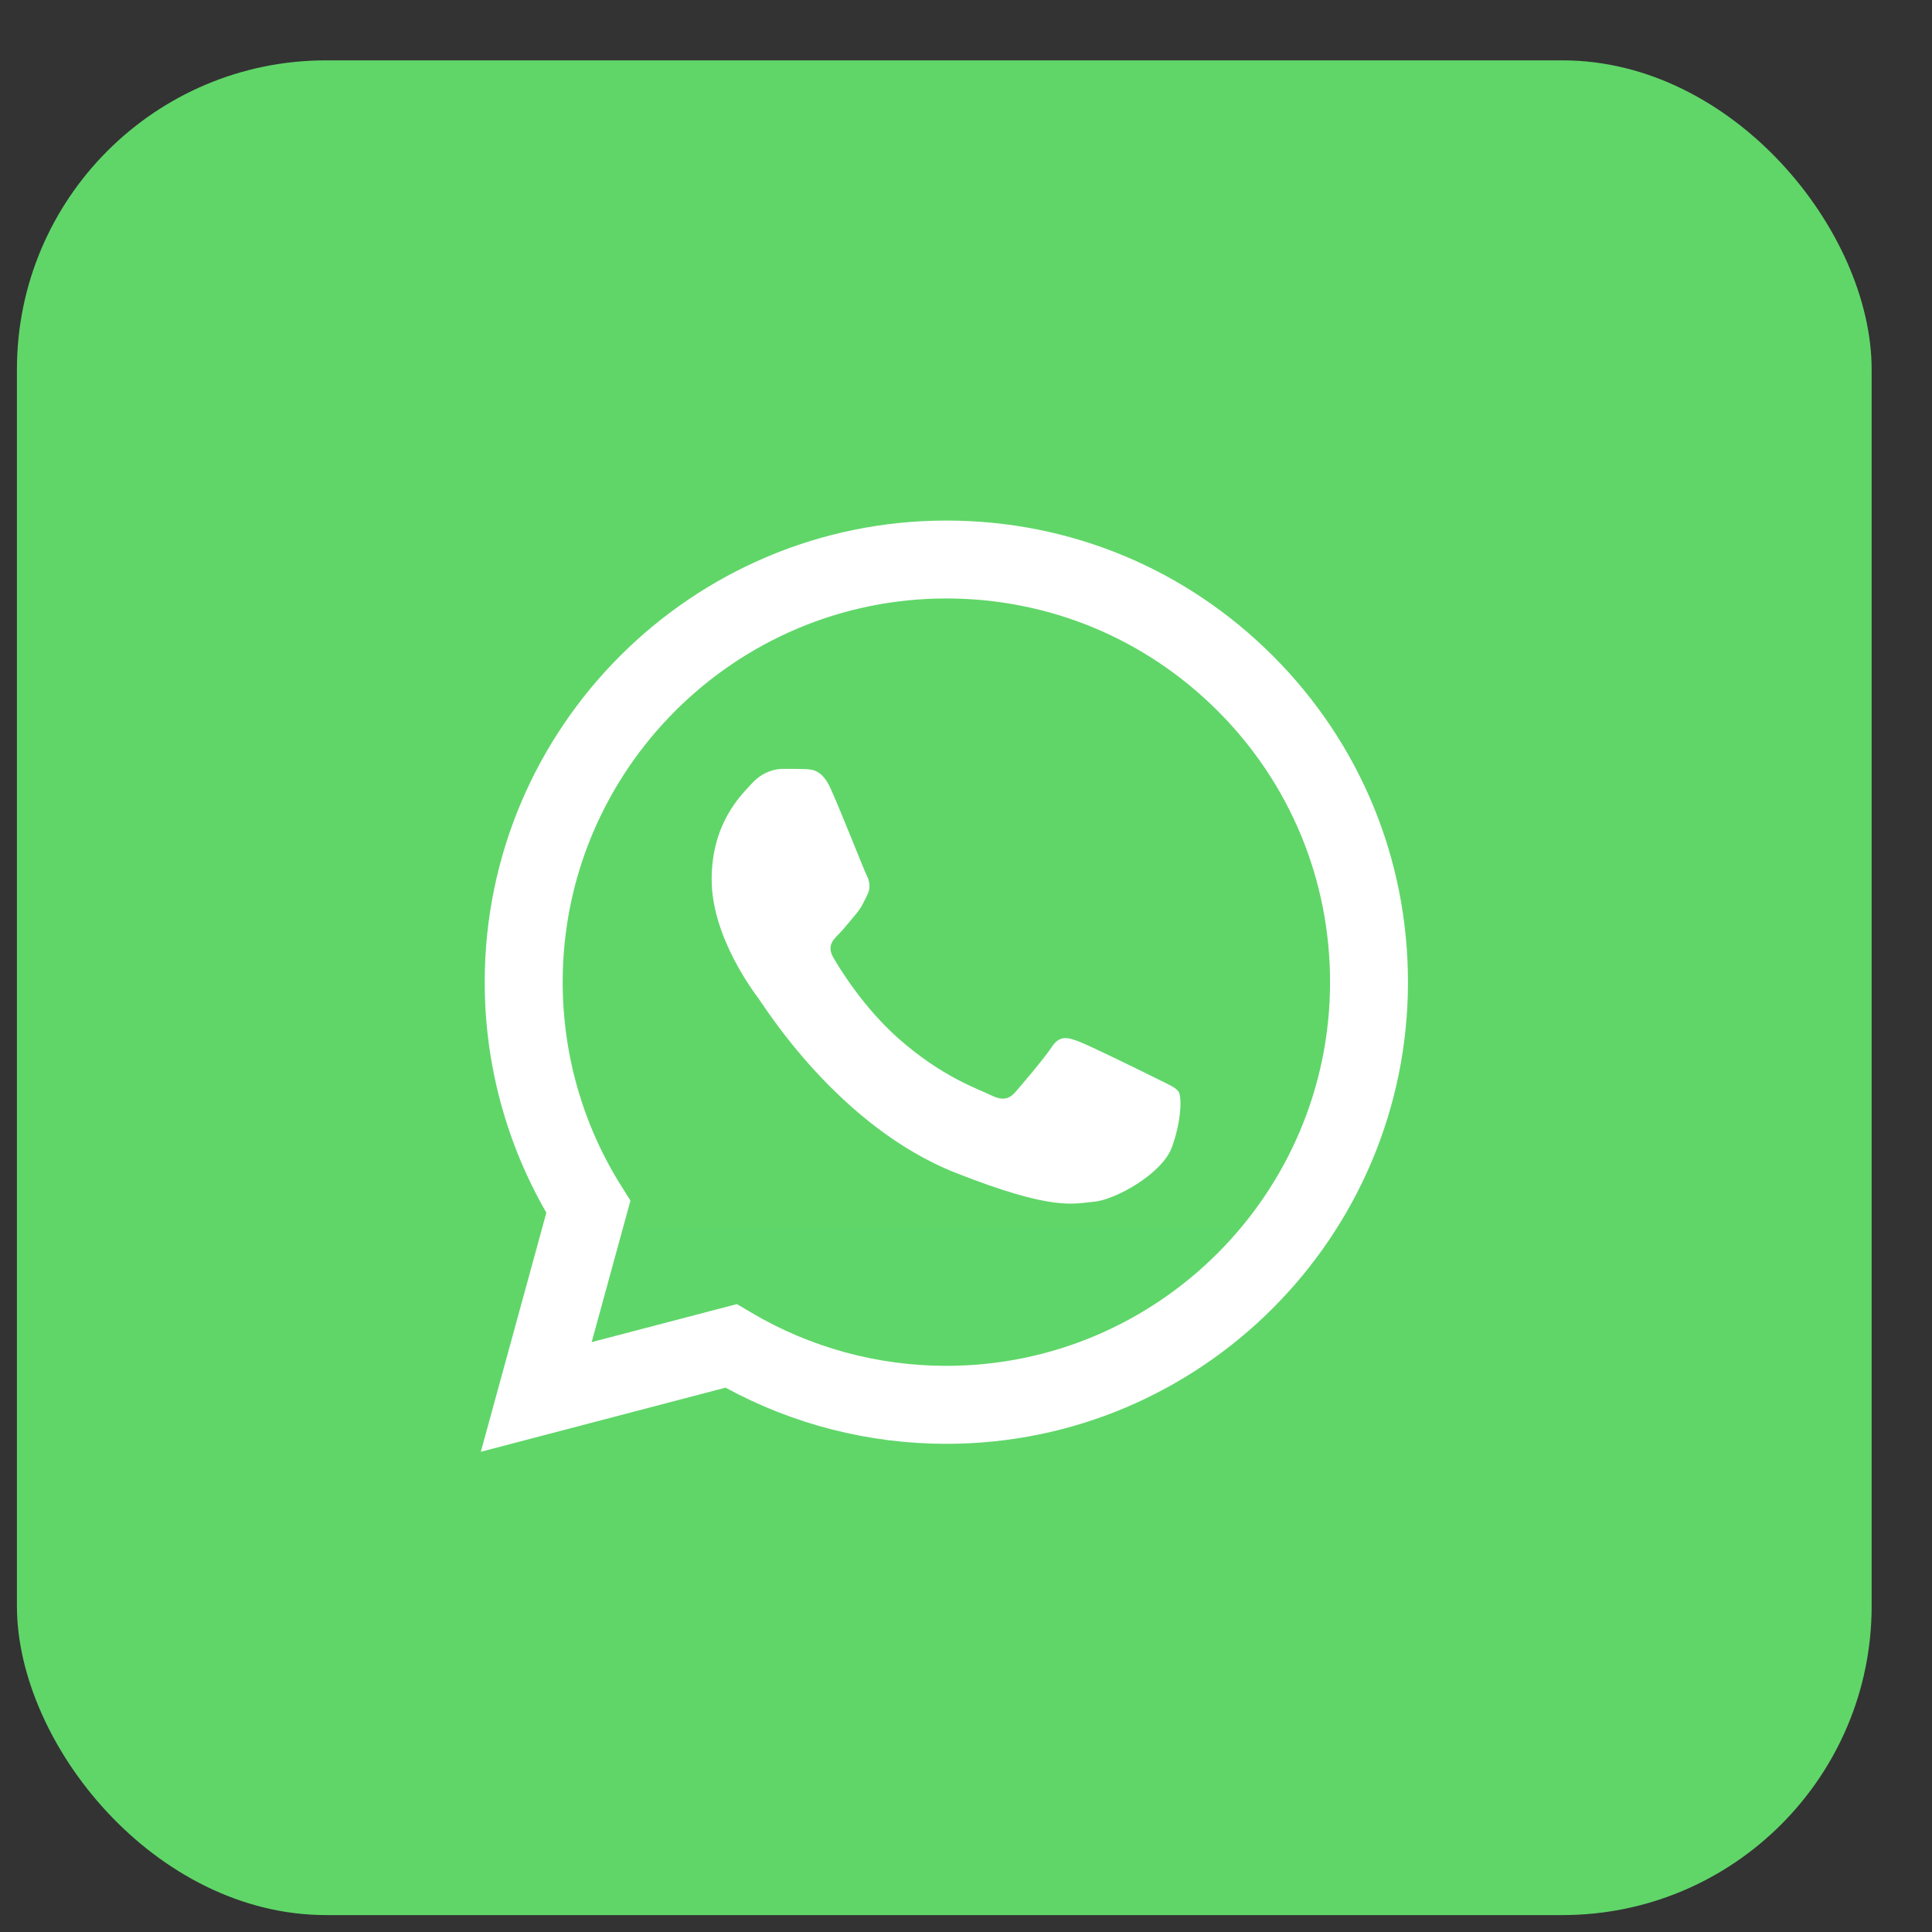 <svg width="25" height="25" viewBox="0 0 25 25" fill="none" xmlns="http://www.w3.org/2000/svg">
<rect x="0" y="0" width="25" height="25" fill="#333333" stroke="none"/>
<rect x="0.219" y="0.781" width="24" height="24" rx="4" fill="#60D669"/>
<g clip-path="url(#clip0_881_427)">
<path d="M6.476 12.709C6.476 13.724 6.741 14.716 7.246 15.591L6.428 18.578L9.485 17.776C10.331 18.236 11.278 18.478 12.241 18.478H12.243C15.421 18.478 18.008 15.892 18.009 12.713C18.01 11.173 17.411 9.724 16.322 8.635C15.233 7.545 13.785 6.945 12.243 6.944C9.064 6.944 6.478 9.53 6.476 12.709" fill="url(#paint0_linear_881_427)"/>
<path d="M6.272 12.707C6.272 13.759 6.547 14.786 7.07 15.692L6.222 18.786L9.389 17.956C10.261 18.432 11.244 18.683 12.243 18.683H12.246C15.538 18.683 18.218 16.004 18.219 12.711C18.22 11.116 17.599 9.615 16.471 8.487C15.343 7.358 13.844 6.736 12.246 6.736C8.953 6.736 6.274 9.414 6.272 12.707ZM8.158 15.536L8.04 15.348C7.543 14.558 7.281 13.645 7.281 12.707C7.282 9.97 9.509 7.744 12.248 7.744C13.574 7.745 14.82 8.262 15.758 9.2C16.695 10.138 17.211 11.385 17.211 12.711C17.209 15.448 14.982 17.674 12.246 17.674H12.244C11.353 17.674 10.479 17.435 9.717 16.982L9.535 16.875L7.656 17.367L8.158 15.536Z" fill="url(#paint1_linear_881_427)"/>
<path d="M10.751 10.21C10.639 9.962 10.521 9.957 10.415 9.952C10.328 9.949 10.229 9.949 10.129 9.949C10.03 9.949 9.868 9.986 9.731 10.136C9.594 10.285 9.209 10.646 9.209 11.38C9.209 12.115 9.744 12.824 9.818 12.924C9.893 13.024 10.851 14.579 12.368 15.177C13.629 15.674 13.885 15.575 14.159 15.55C14.432 15.525 15.042 15.189 15.166 14.841C15.291 14.492 15.291 14.194 15.253 14.131C15.216 14.069 15.116 14.032 14.967 13.957C14.818 13.882 14.084 13.521 13.947 13.472C13.81 13.422 13.711 13.397 13.611 13.546C13.512 13.696 13.226 14.032 13.139 14.131C13.052 14.231 12.965 14.243 12.816 14.169C12.666 14.094 12.186 13.937 11.615 13.428C11.172 13.032 10.872 12.544 10.785 12.394C10.698 12.245 10.776 12.164 10.851 12.09C10.918 12.023 11 11.916 11.075 11.829C11.149 11.741 11.174 11.679 11.223 11.58C11.273 11.48 11.248 11.393 11.211 11.318C11.174 11.244 10.884 10.505 10.751 10.21Z" fill="white"/>
</g>
<defs>
<linearGradient id="paint0_linear_881_427" x1="585.499" y1="1170.3" x2="585.499" y2="6.944" gradientUnits="userSpaceOnUse">
<stop stop-color="#1FAF38"/>
<stop offset="1" stop-color="#60D669"/>
</linearGradient>
<linearGradient id="paint1_linear_881_427" x1="606.07" y1="1211.81" x2="606.07" y2="6.736" gradientUnits="userSpaceOnUse">
<stop stop-color="#F9F9F9"/>
<stop offset="1" stop-color="white"/>
</linearGradient>
<clipPath id="clip0_881_427">
<rect width="12" height="12.091" fill="white" transform="translate(6.219 6.736)"/>
</clipPath>
</defs>
</svg>
